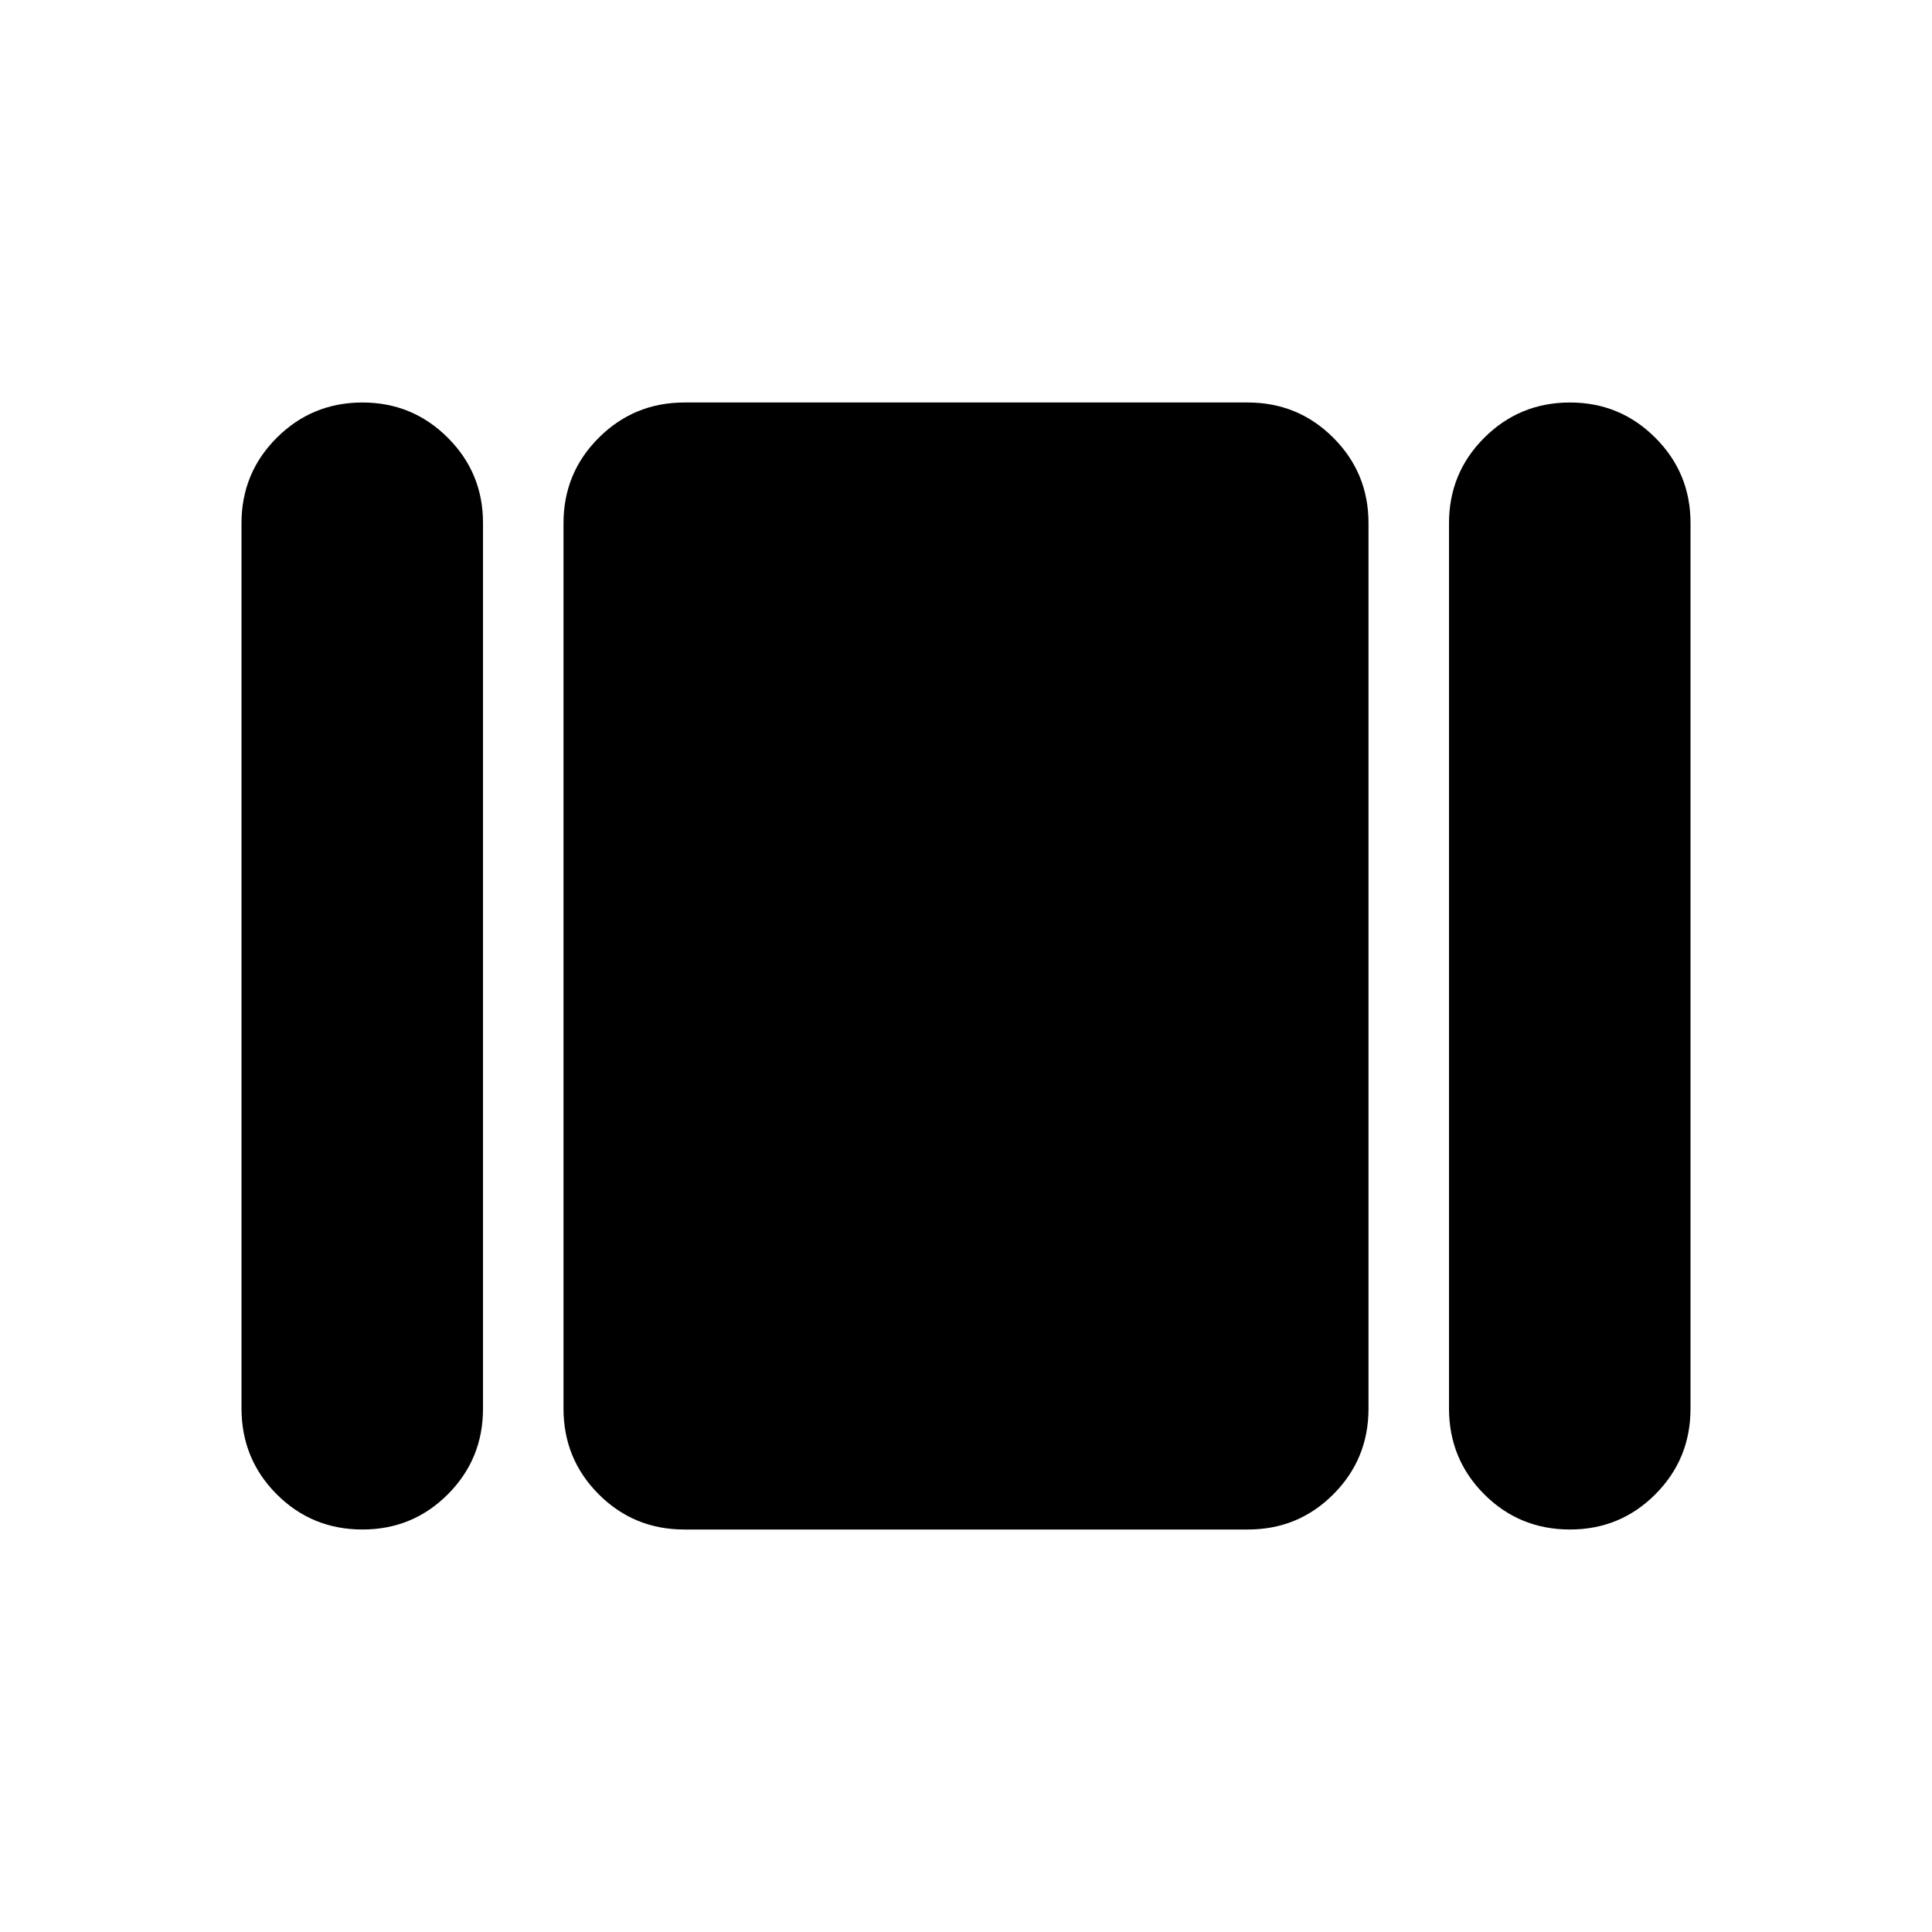 <?xml version="1.0" encoding="utf-8"?>
<!-- Generator: www.svgicons.com -->
<svg xmlns="http://www.w3.org/2000/svg" width="800" height="800" viewBox="0 0 24 24">
<path fill="currentColor" d="M3 17.5v-11q0-.625.438-1.062T4.5 5t1.063.438T6 6.5v11q0 .625-.437 1.063T4.5 19t-1.062-.437T3 17.5M8.5 19q-.625 0-1.062-.437T7 17.5v-11q0-.625.438-1.062T8.5 5h7q.625 0 1.063.438T17 6.5v11q0 .625-.437 1.063T15.5 19zm9.5-1.5v-11q0-.625.438-1.062T19.5 5t1.063.438T21 6.5v11q0 .625-.437 1.063T19.5 19t-1.062-.437T18 17.5"/>
</svg>